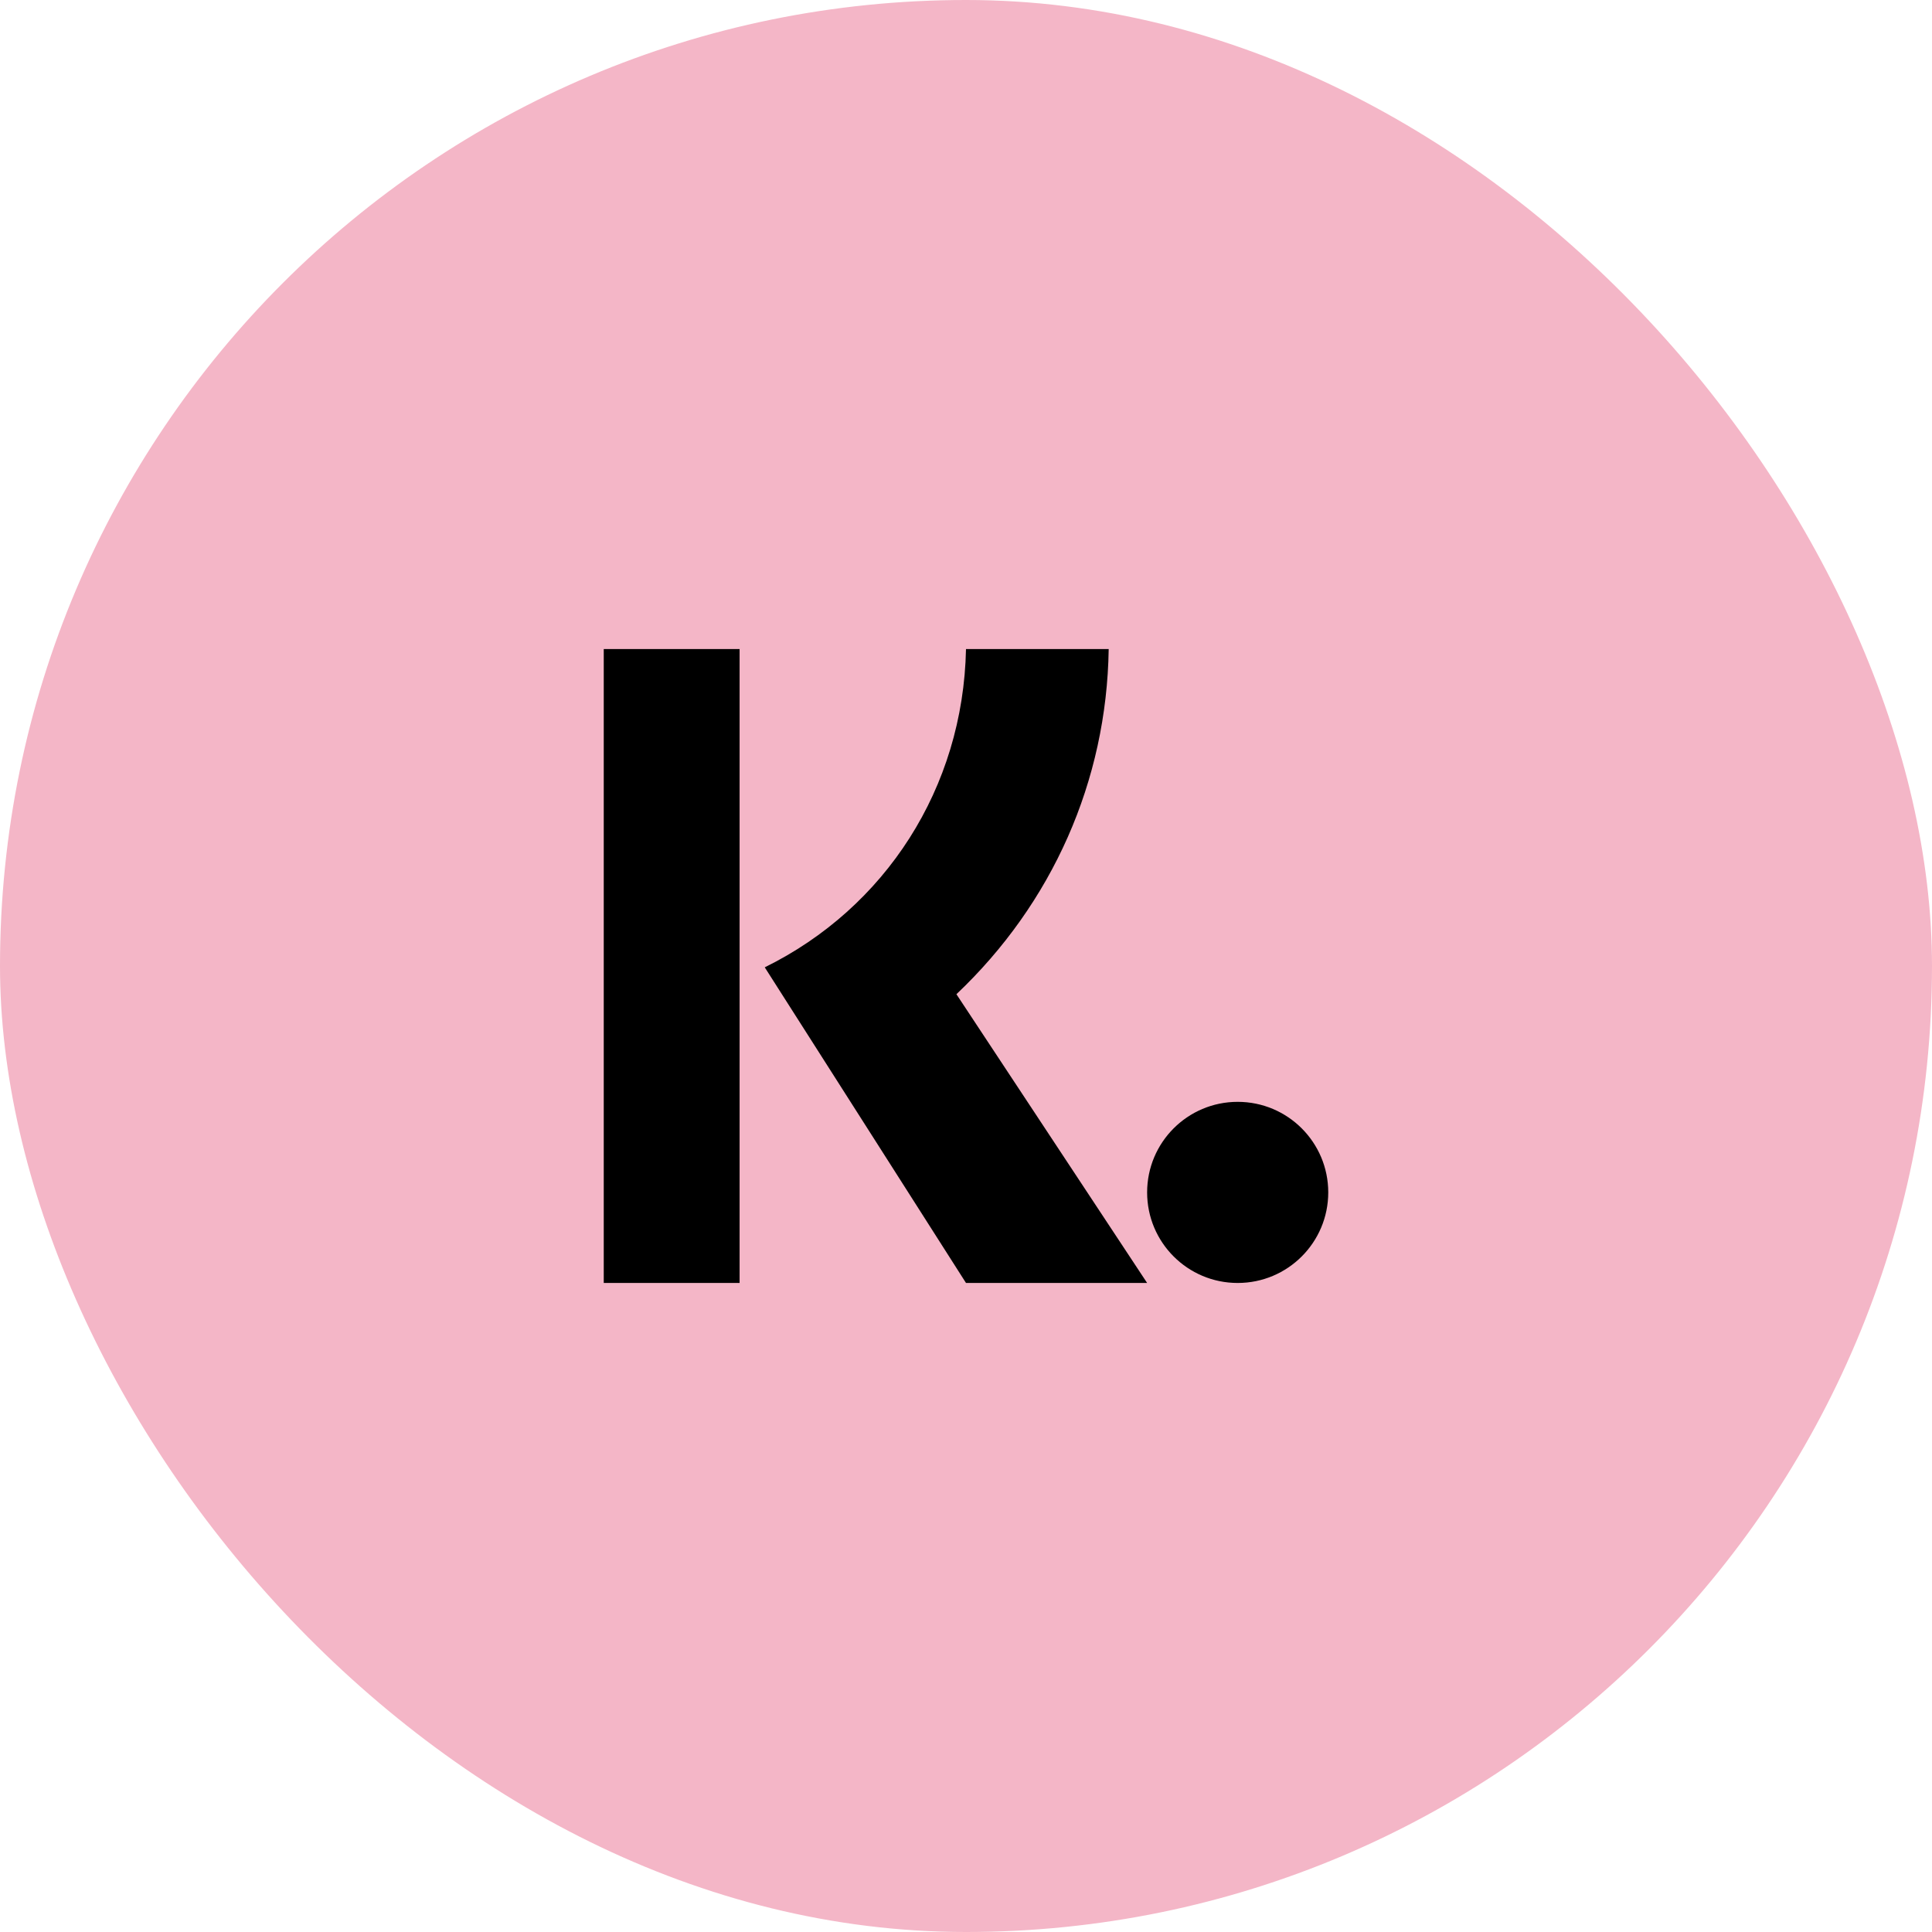 <?xml version="1.0" encoding="UTF-8"?>
<svg width="48px" height="48px" viewBox="0 0 48 48" version="1.1" xmlns="http://www.w3.org/2000/svg" xmlns:xlink="http://www.w3.org/1999/xlink">
    <title>Klarna</title>
    <g id="Page-1" stroke="none" stroke-width="1" fill="none" fill-rule="evenodd">
        <g id="Klarna">
            <rect id="Rectangle" fill="#F4B6C7" x="0" y="0" width="48" height="48" rx="24"></rect>
            <g id="Group-4" transform="translate(15, 16.125)" fill="#000000">
                <path d="M3.375,15.75 L0,15.75 L0,0 L3.375,0 L3.375,15.75 Z M4,7.908 C6.995,6.434 8.93,3.454 9,0.001 L12.545,0.001 C12.497,3.279 11.144,6.32 8.762,8.576 L13.5,15.75 L9,15.75 L4,7.908 Z" id="Shape"></path>
                <path d="M13.5,13.5 C13.5,14.743 14.507,15.75 15.75,15.75 C16.993,15.75 18,14.743 18,13.5 C18,12.257 16.993,11.25 15.75,11.25 C14.507,11.25 13.5,12.257 13.5,13.5 Z" id="Path"></path>
            </g>
        </g>
    </g>
</svg>